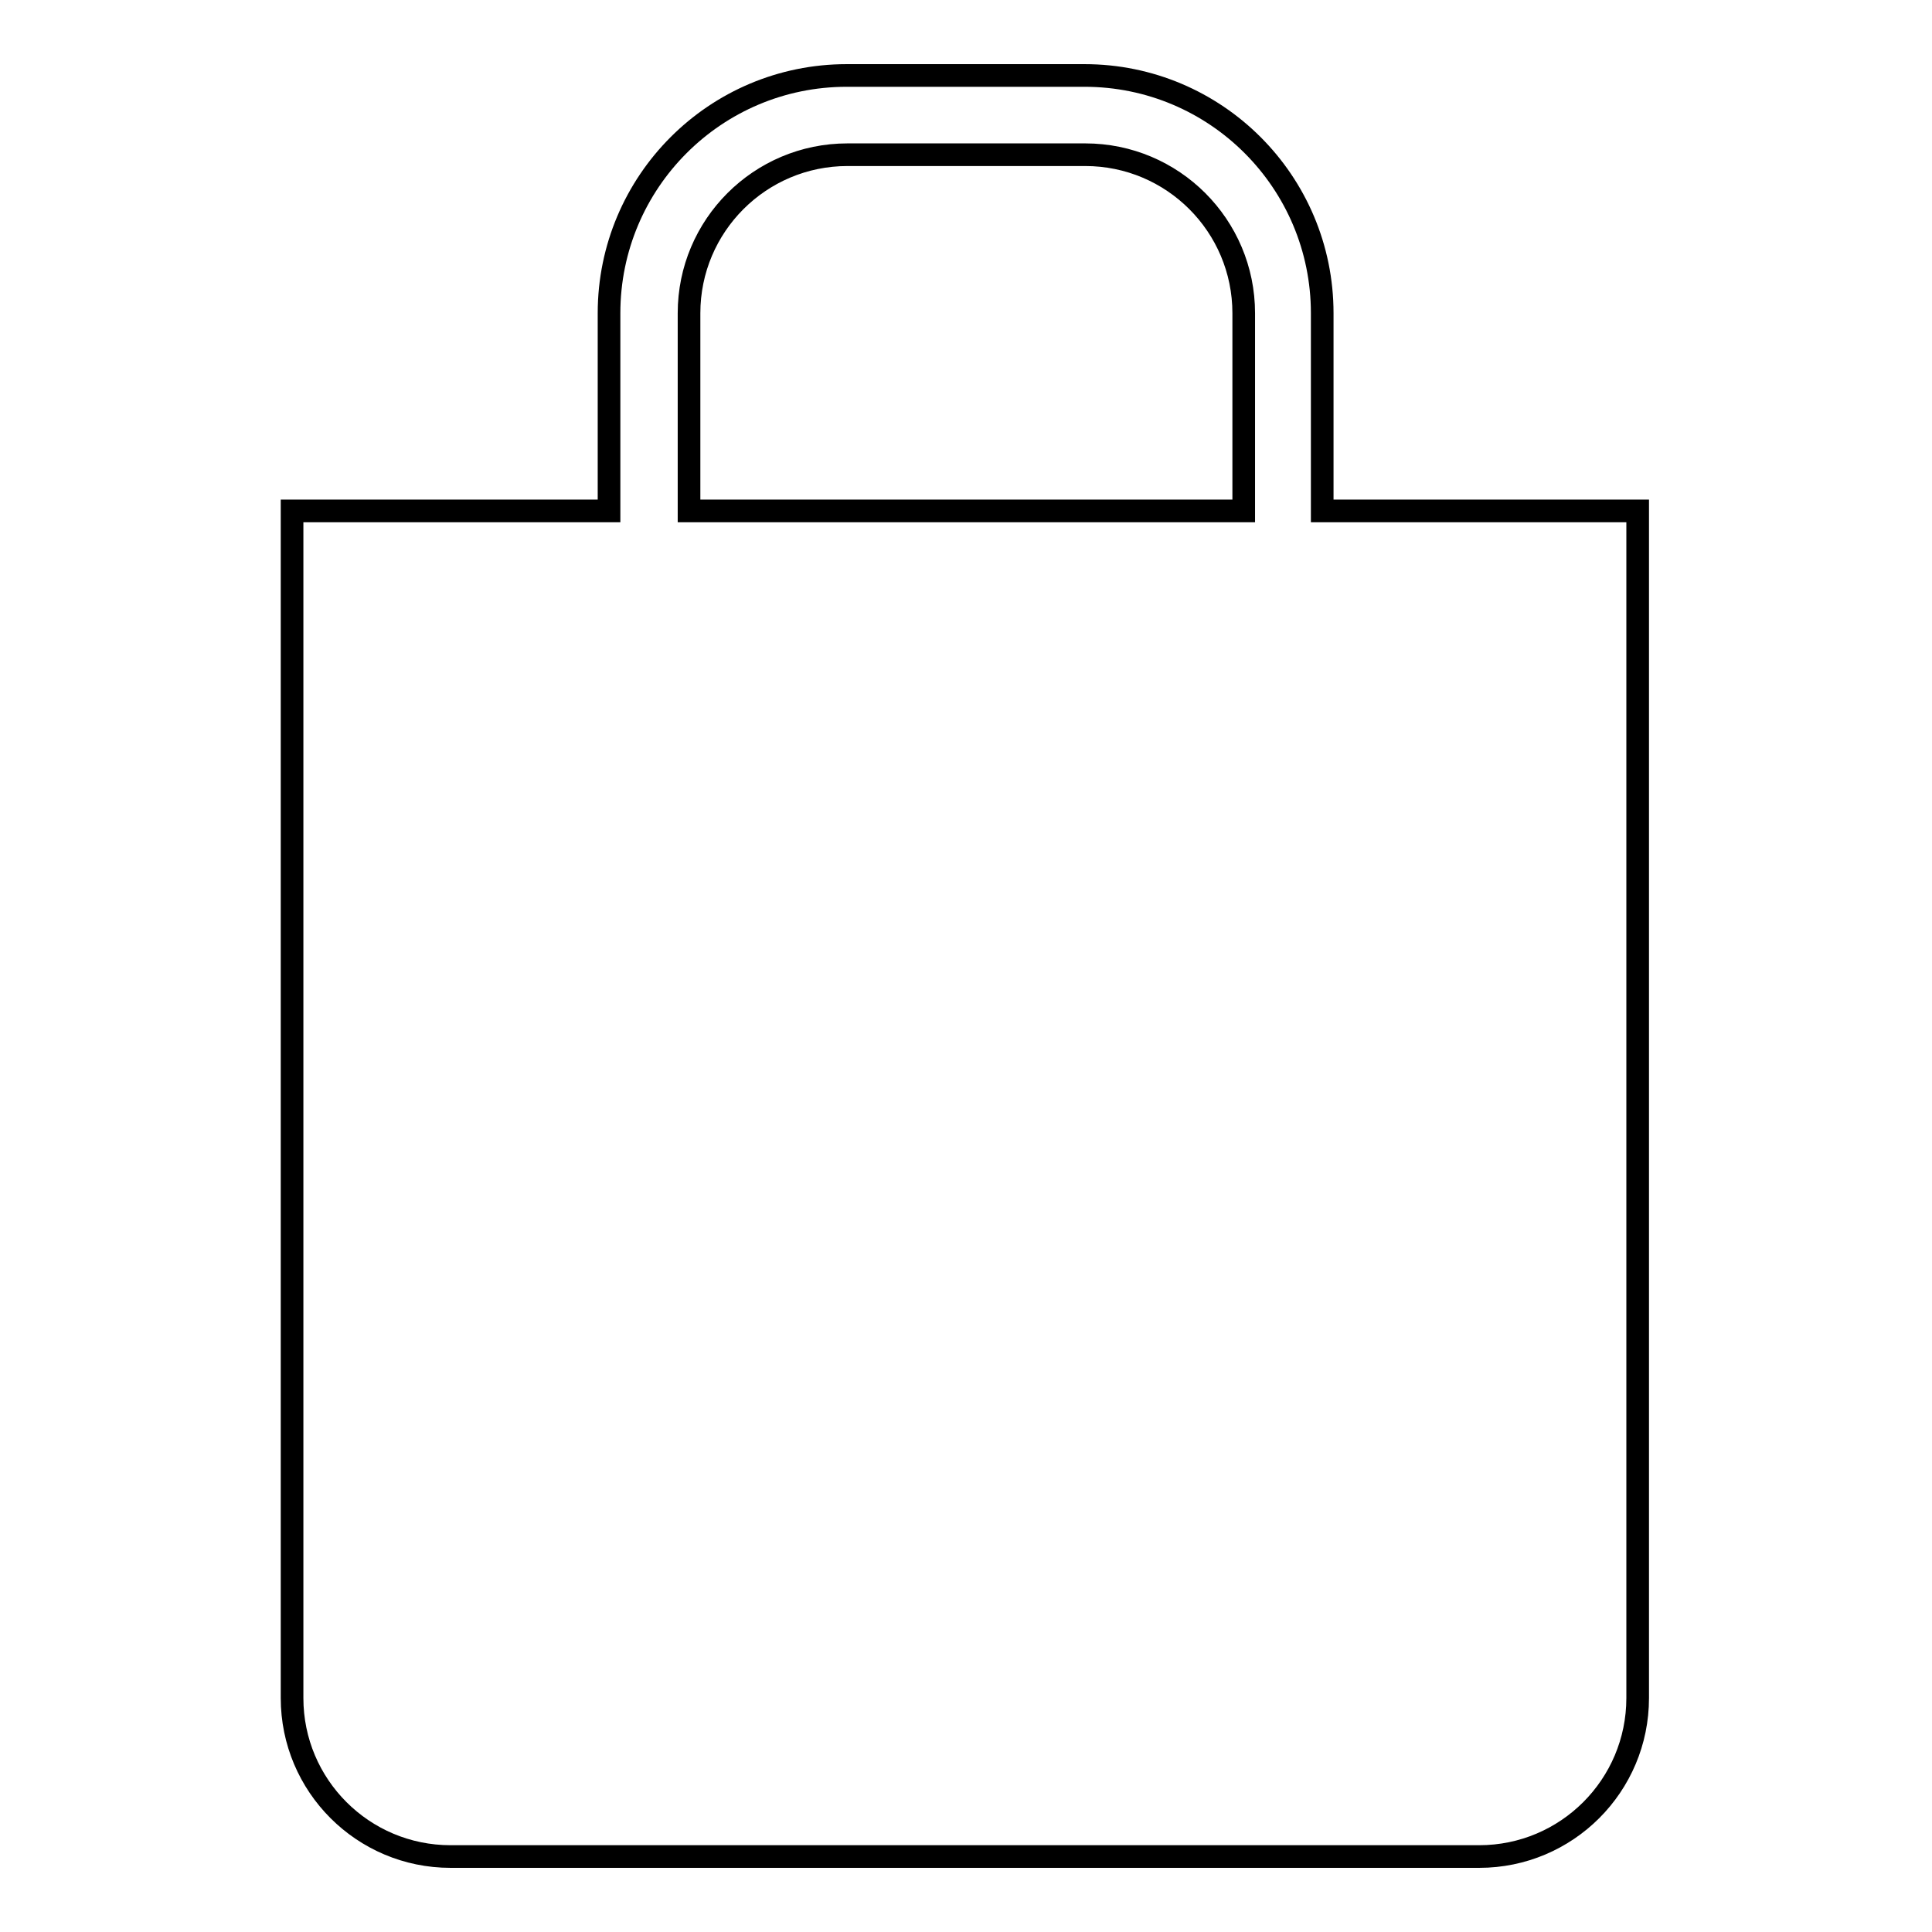 <?xml version="1.0" encoding="utf-8"?>
<!-- Svg Vector Icons : http://www.onlinewebfonts.com/icon -->
<!DOCTYPE svg PUBLIC "-//W3C//DTD SVG 1.1//EN" "http://www.w3.org/Graphics/SVG/1.1/DTD/svg11.dtd">
<svg version="1.1" xmlns="http://www.w3.org/2000/svg" xmlns:xlink="http://www.w3.org/1999/xlink" x="0px" y="0px" viewBox="0 0 256 256" enable-background="new 0 0 256 256" xml:space="preserve">
<g><g><path stroke-width="3" fill-opacity="0" stroke="#000000"  d="M175.2,67.7V41.5c0-17.4-14.1-31.5-31.5-31.5h-31.5c-17.4,0-31.5,14.1-31.5,31.5v26.2h-42V225c0,11.6,9.4,21,21,21h136.3c11.6,0,21-9.4,21-21V67.7H175.2z M91.3,41.5c0-11.6,9.4-21,21-21h31.5c11.6,0,21,9.4,21,21v26.2H91.3V41.5z"/></g></g>
</svg>